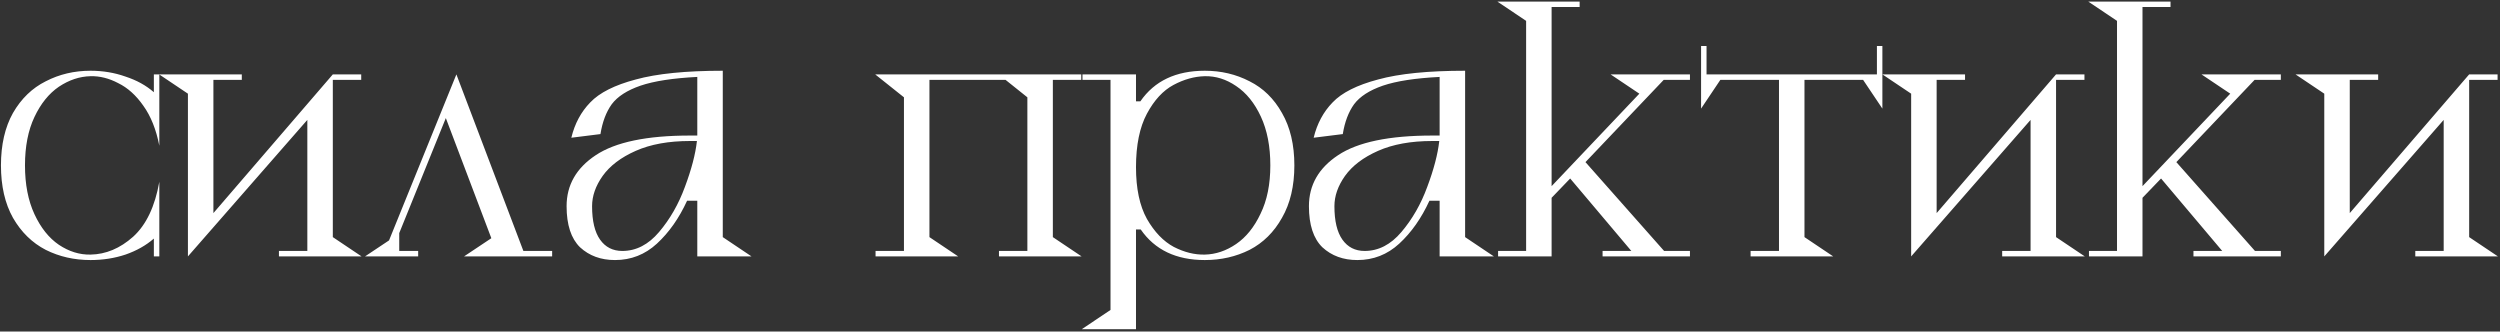 <?xml version="1.0" encoding="UTF-8"?> <svg xmlns="http://www.w3.org/2000/svg" width="1033" height="137" viewBox="0 0 1033 137" fill="none"><rect x="0" y="0" width="1033" height="137" fill="#333333" stroke="none"/><g style="mix-blend-mode:color-dodge"><path d="M65.831 30.735V60.219C64.527 53.499 62.321 47.984 59.212 43.671C56.203 39.359 52.744 36.25 48.832 34.345C45.022 32.339 41.211 31.386 37.4 31.487C32.887 31.587 28.524 33.041 24.312 35.849C20.201 38.657 16.841 42.819 14.234 48.335C11.626 53.85 10.323 60.519 10.323 68.342C10.323 76.164 11.626 82.883 14.234 88.499C16.841 94.115 20.201 98.327 24.312 101.135C28.524 103.943 32.887 105.297 37.4 105.197C43.718 105.097 49.585 102.64 55 97.826C60.416 92.912 64.026 85.34 65.831 75.111V105.949H63.575V98.578C60.365 101.386 56.454 103.592 51.841 105.197C47.328 106.701 42.514 107.453 37.4 107.453C30.681 107.453 24.513 106.049 18.897 103.241C13.281 100.333 8.768 95.92 5.358 90.004C2.049 84.087 0.394 76.866 0.394 68.342C0.394 59.817 2.049 52.597 5.358 46.68C8.768 40.763 13.281 36.401 18.897 33.593C24.513 30.684 30.681 29.23 37.4 29.23C42.514 29.23 47.328 30.032 51.841 31.637C56.454 33.141 60.365 35.297 63.575 38.105V30.735H65.831ZM137.521 97.976L149.405 105.949H115.257V103.693H126.991V49.538L77.65 105.949V38.707L65.766 30.735H99.914V32.991H88.18V88.048L137.521 30.735H149.254V32.991H137.521V97.976ZM216.26 103.693H228.144V105.949H191.74L203.022 98.427L184.218 48.786L164.964 96.322V103.693H172.786V105.949H150.823L160.752 99.33L188.581 30.735L216.26 103.693ZM310.535 105.949H288.121V82.933H283.909C280.6 90.154 276.438 96.071 271.424 100.684C266.51 105.197 260.743 107.453 254.124 107.453C248.308 107.453 243.494 105.698 239.683 102.188C235.973 98.578 234.117 92.912 234.117 85.19C234.117 76.465 238.129 69.445 246.152 64.13C254.275 58.714 267.262 56.007 285.113 56.007H288.121V55.405V31.788C278.093 32.289 270.27 33.492 264.654 35.398C259.139 37.303 255.177 39.861 252.771 43.07C250.464 46.279 248.91 50.391 248.107 55.405L236.073 56.909C237.477 51.093 240.084 46.229 243.895 42.318C247.706 38.306 253.974 35.147 262.699 32.84C271.424 30.434 283.408 29.23 298.651 29.23V97.976L310.535 105.949ZM257.133 103.693C262.849 103.693 267.914 101.085 272.326 95.87C276.839 90.555 280.399 84.337 283.007 77.217C285.715 69.996 287.369 63.678 287.971 58.263H285.113C276.288 58.263 268.816 59.617 262.699 62.325C256.581 65.032 252.018 68.492 249.01 72.704C246.102 76.816 244.647 80.978 244.647 85.19C244.647 91.307 245.751 95.92 247.957 99.029C250.163 102.138 253.222 103.693 257.133 103.693ZM435.039 97.976L446.923 105.949H412.775V103.693H424.509V40.212L415.483 32.991H384.043V97.976L395.927 105.949H361.78V103.693H373.513V40.212L361.629 30.735H446.772V32.991H435.039V97.976ZM497.825 29.23C504.544 29.23 510.712 30.684 516.328 33.593C521.944 36.401 526.407 40.763 529.716 46.68C533.126 52.597 534.831 59.817 534.831 68.342C534.831 76.866 533.126 84.087 529.716 90.004C526.407 95.92 521.944 100.333 516.328 103.241C510.712 106.049 504.544 107.453 497.825 107.453C485.991 107.453 477.166 103.241 471.35 94.817H469.394V136.035H446.98L458.864 128.062V32.991H447.281V30.735H469.394V41.866H471.199C477.016 33.442 485.891 29.23 497.825 29.23ZM497.825 105.197C502.338 105.097 506.65 103.642 510.762 100.834C514.874 98.026 518.233 93.865 520.841 88.349C523.549 82.833 524.902 76.164 524.902 68.342C524.902 60.519 523.599 53.8 520.991 48.184C518.384 42.568 514.974 38.356 510.762 35.548C506.65 32.74 502.338 31.386 497.825 31.487C493.513 31.587 489.201 32.79 484.888 35.097C480.576 37.404 476.916 41.365 473.907 46.981C470.898 52.597 469.394 59.968 469.394 69.094C469.394 77.919 470.898 85.039 473.907 90.455C477.016 95.87 480.726 99.731 485.039 102.038C489.351 104.244 493.613 105.297 497.825 105.197ZM617.269 105.949H594.855V82.933H590.643C587.334 90.154 583.172 96.071 578.158 100.684C573.244 105.197 567.477 107.453 560.858 107.453C555.042 107.453 550.228 105.698 546.417 102.188C542.707 98.578 540.851 92.912 540.851 85.19C540.851 76.465 544.863 69.445 552.886 64.13C561.009 58.714 573.996 56.007 591.847 56.007H594.855V55.405V31.788C584.827 32.289 577.005 33.492 571.388 35.398C565.873 37.303 561.911 39.861 559.505 43.07C557.198 46.279 555.644 50.391 554.841 55.405L542.807 56.909C544.211 51.093 546.818 46.229 550.629 42.318C554.44 38.306 560.708 35.147 569.433 32.84C578.158 30.434 590.142 29.23 605.385 29.23V97.976L617.269 105.949ZM563.867 103.693C569.583 103.693 574.648 101.085 579.06 95.87C583.573 90.555 587.133 84.337 589.741 77.217C592.449 69.996 594.103 63.678 594.705 58.263H591.847C583.022 58.263 575.55 59.617 569.433 62.325C563.315 65.032 558.752 68.492 555.744 72.704C552.836 76.816 551.381 80.978 551.381 85.19C551.381 91.307 552.485 95.92 554.691 99.029C556.897 102.138 559.956 103.693 563.867 103.693ZM687.456 32.991L655.114 66.988L687.607 103.693H698.287V105.949H662.184V103.693H674.068L648.796 73.757L641.124 81.73V105.949H619.011V103.693H630.594V8.621L618.71 0.649H652.707V2.905H641.124V76.916L677.377 38.707L665.494 30.735H698.287V32.991H687.456ZM775.543 19.001H777.799V44.875L769.827 32.991H745.608V97.976L757.491 105.949H723.344V103.693H735.078V32.991H710.858L702.886 44.875V19.001H705.142V30.735H775.543V19.001ZM849.561 97.976L861.445 105.949H827.297V103.693H839.031V49.538L789.69 105.949V38.707L777.806 30.735H811.954V32.991H800.22V88.048L849.561 30.735H861.294V32.991H849.561V97.976ZM931.609 32.991L899.267 66.988L931.76 103.693H942.44V105.949H906.337V103.693H918.221L892.949 73.757L885.277 81.73V105.949H863.164V103.693H874.747V8.621L862.863 0.649H896.86V2.905H885.277V76.916L921.531 38.707L909.647 30.735H942.44V32.991H931.609ZM1020.26 97.976L1032.15 105.949H997.999V103.693H1009.73V49.538L960.392 105.949V38.707L948.508 30.735H982.655V32.991H970.922V88.048L1020.26 30.735H1032V32.991H1020.26V97.976Z" fill="white"></path></g></svg> 